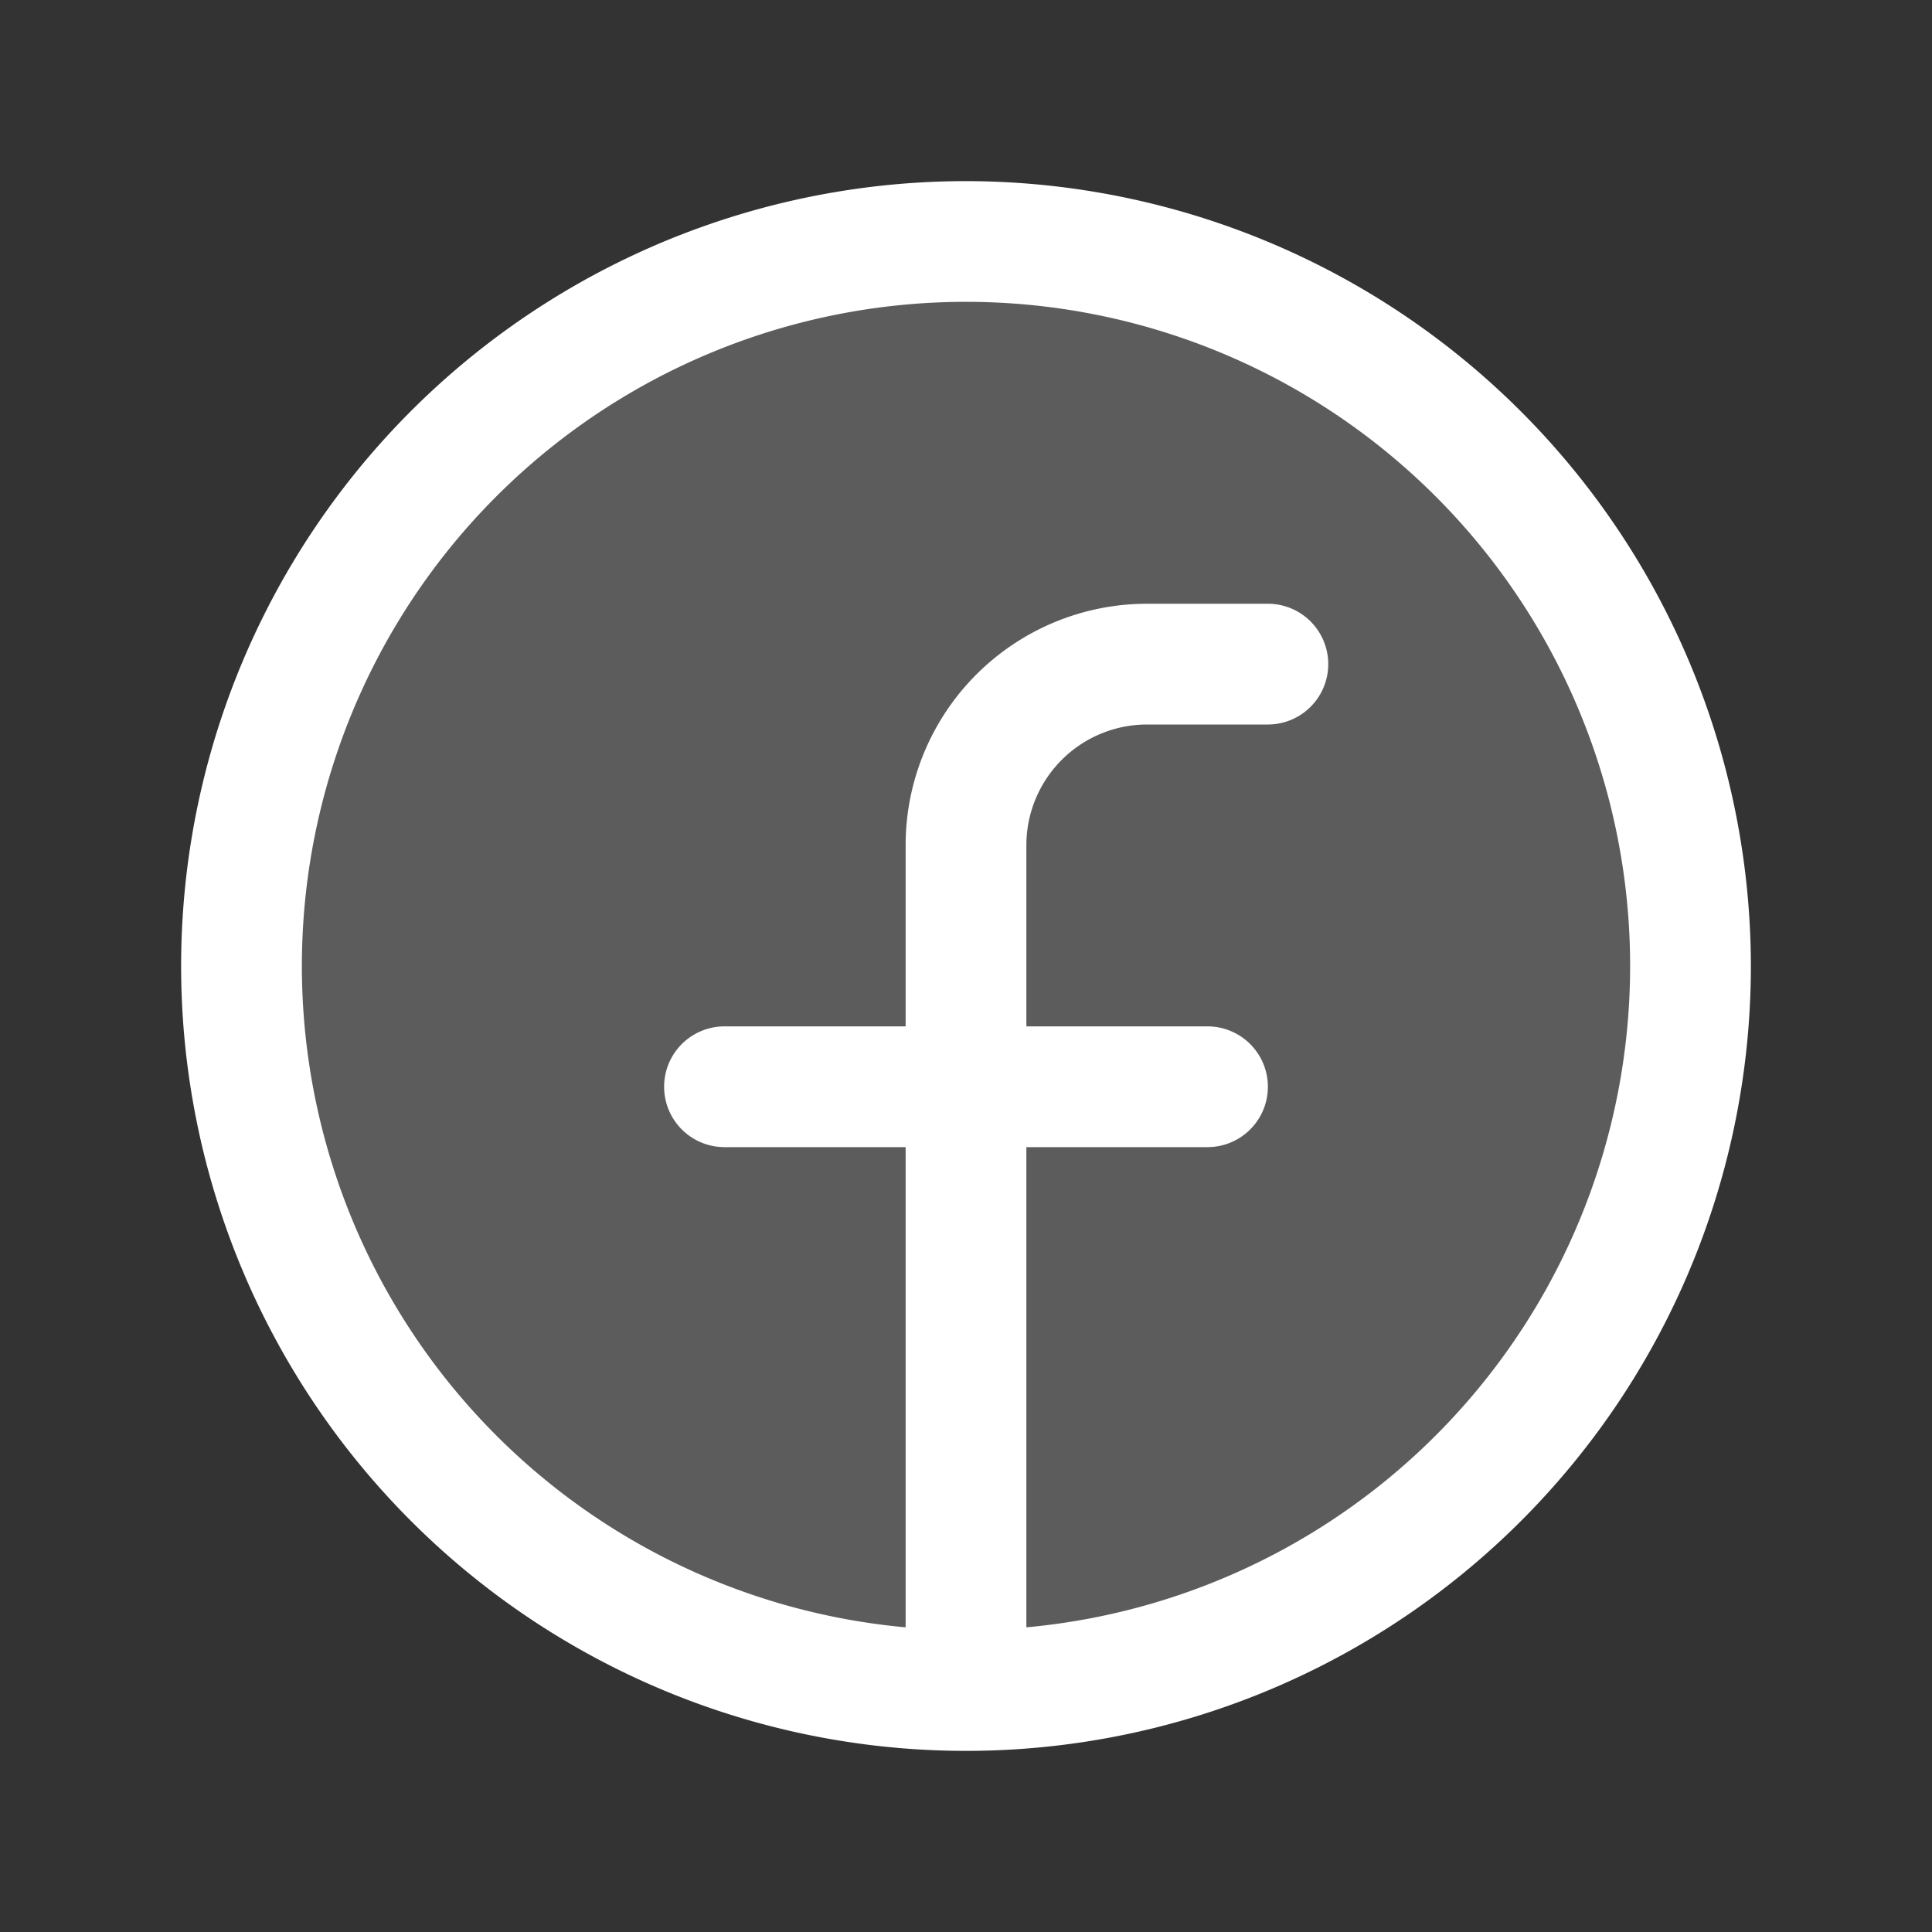 <svg xmlns="http://www.w3.org/2000/svg" width="32" height="32" fill="#ffffff" viewBox="0 0 256 256" style="--darkreader-inline-fill: #1a1b1a;" data-darkreader-inline-fill=""><rect x="0" y="0" width="256" height="256" fill="#333333" stroke="none"/><path d="M224,128a96,96,0,1,1-96-96A96,96,0,0,1,224,128Z" opacity="0.2"></path><path d="M128,24A104,104,0,1,0,232,128,104.11,104.11,0,0,0,128,24Zm8,191.63V152h24a8,8,0,0,0,0-16H136V112a16,16,0,0,1,16-16h16a8,8,0,0,0,0-16H152a32,32,0,0,0-32,32v24H96a8,8,0,0,0,0,16h24v63.63a88,88,0,1,1,16,0Z"></path></svg>
